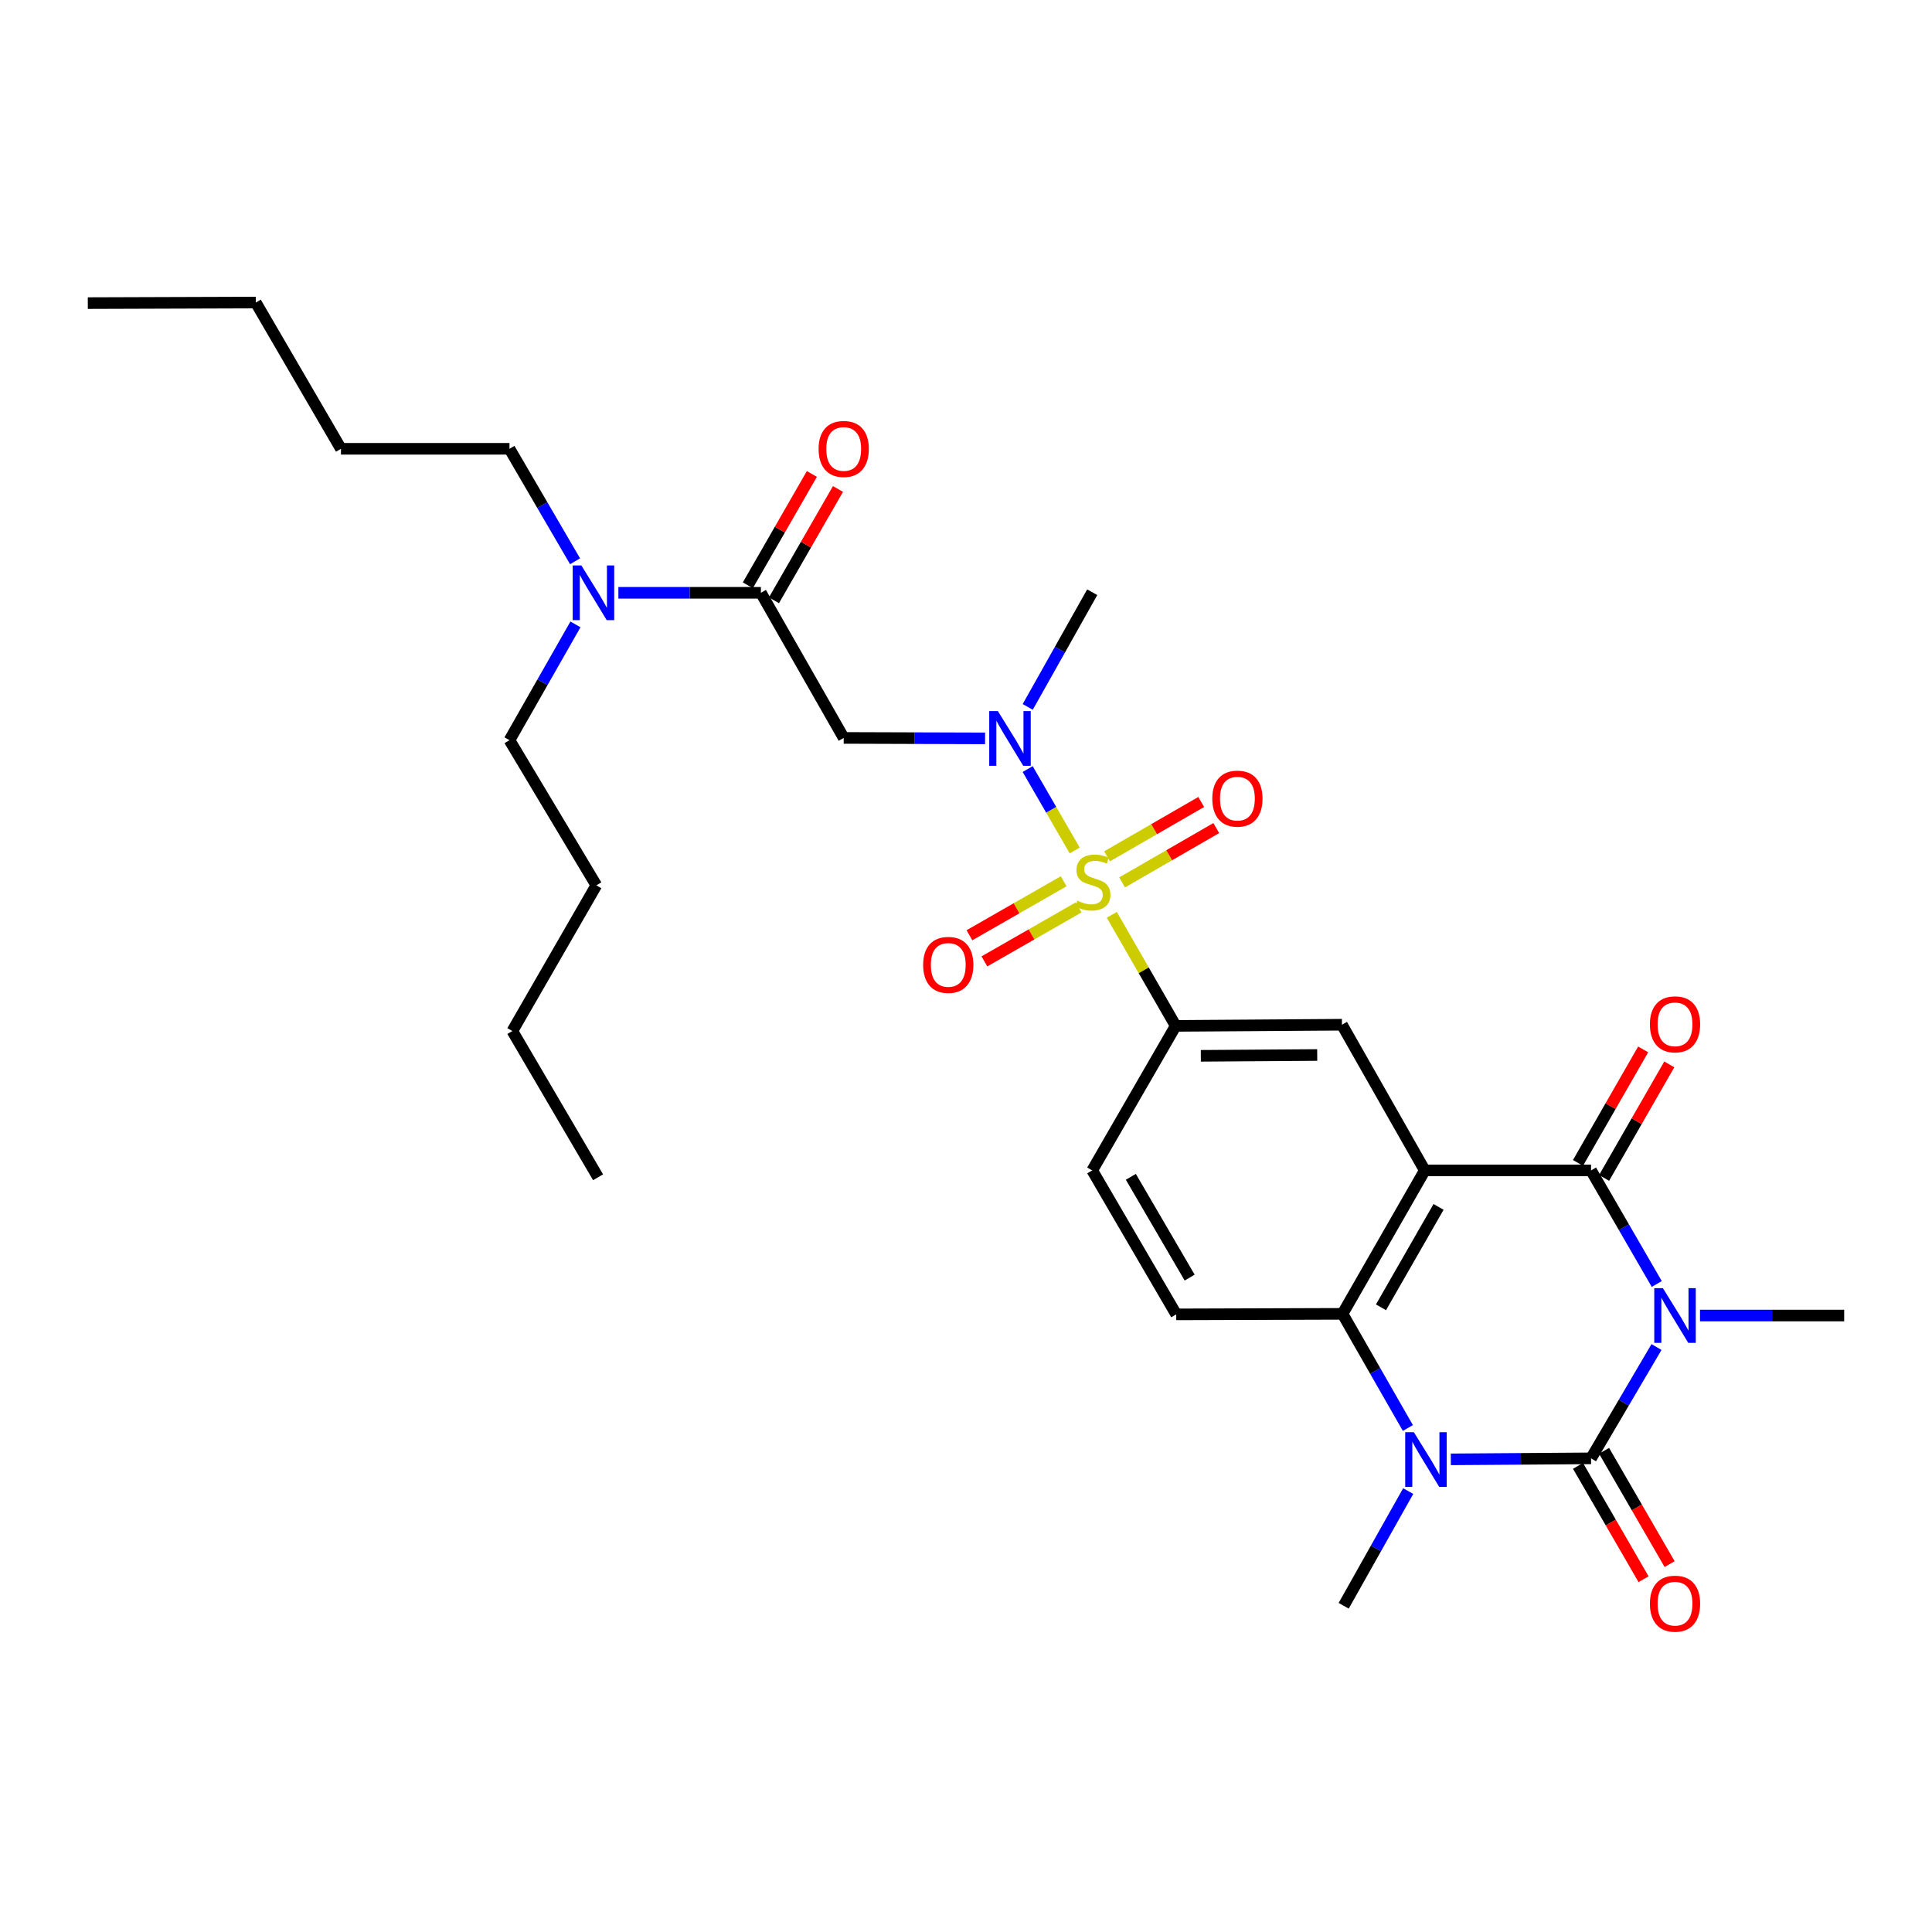 <?xml version='1.0' encoding='iso-8859-1'?>
<svg version='1.1' baseProfile='full'
              xmlns='http://www.w3.org/2000/svg'
                      xmlns:rdkit='http://www.rdkit.org/xml'
                      xmlns:xlink='http://www.w3.org/1999/xlink'
                  xml:space='preserve'
width='1000px' height='1000px' viewBox='0 0 1000 1000'>
<!-- END OF HEADER -->
<rect style='opacity:1.0;fill:#FFFFFF;stroke:none' width='1000' height='1000' x='0' y='0'> </rect>
<path class='bond-0' d='M 857.4,697.223 L 840.461,726.031' style='fill:none;fill-rule:evenodd;stroke:#0000FF;stroke-width:6px;stroke-linecap:butt;stroke-linejoin:miter;stroke-opacity:1' />
<path class='bond-0' d='M 840.461,726.031 L 823.522,754.839' style='fill:none;fill-rule:evenodd;stroke:#000000;stroke-width:6px;stroke-linecap:butt;stroke-linejoin:miter;stroke-opacity:1' />
<path class='bond-3' d='M 857.537,664.589 L 840.53,635.197' style='fill:none;fill-rule:evenodd;stroke:#0000FF;stroke-width:6px;stroke-linecap:butt;stroke-linejoin:miter;stroke-opacity:1' />
<path class='bond-3' d='M 840.53,635.197 L 823.522,605.804' style='fill:none;fill-rule:evenodd;stroke:#000000;stroke-width:6px;stroke-linecap:butt;stroke-linejoin:miter;stroke-opacity:1' />
<path class='bond-19' d='M 879.915,680.919 L 917.23,680.919' style='fill:none;fill-rule:evenodd;stroke:#0000FF;stroke-width:6px;stroke-linecap:butt;stroke-linejoin:miter;stroke-opacity:1' />
<path class='bond-19' d='M 917.23,680.919 L 954.545,680.919' style='fill:none;fill-rule:evenodd;stroke:#000000;stroke-width:6px;stroke-linecap:butt;stroke-linejoin:miter;stroke-opacity:1' />
<path class='bond-4' d='M 823.522,754.839 L 787.233,755.1' style='fill:none;fill-rule:evenodd;stroke:#000000;stroke-width:6px;stroke-linecap:butt;stroke-linejoin:miter;stroke-opacity:1' />
<path class='bond-4' d='M 787.233,755.1 L 750.944,755.361' style='fill:none;fill-rule:evenodd;stroke:#0000FF;stroke-width:6px;stroke-linecap:butt;stroke-linejoin:miter;stroke-opacity:1' />
<path class='bond-14' d='M 816.776,758.742 L 833.738,788.067' style='fill:none;fill-rule:evenodd;stroke:#000000;stroke-width:6px;stroke-linecap:butt;stroke-linejoin:miter;stroke-opacity:1' />
<path class='bond-14' d='M 833.738,788.067 L 850.701,817.393' style='fill:none;fill-rule:evenodd;stroke:#FF0000;stroke-width:6px;stroke-linecap:butt;stroke-linejoin:miter;stroke-opacity:1' />
<path class='bond-14' d='M 830.269,750.937 L 847.232,780.262' style='fill:none;fill-rule:evenodd;stroke:#000000;stroke-width:6px;stroke-linecap:butt;stroke-linejoin:miter;stroke-opacity:1' />
<path class='bond-14' d='M 847.232,780.262 L 864.194,809.588' style='fill:none;fill-rule:evenodd;stroke:#FF0000;stroke-width:6px;stroke-linecap:butt;stroke-linejoin:miter;stroke-opacity:1' />
<path class='bond-1' d='M 575.463,473.503 L 591.998,502.247' style='fill:none;fill-rule:evenodd;stroke:#CCCC00;stroke-width:6px;stroke-linecap:butt;stroke-linejoin:miter;stroke-opacity:1' />
<path class='bond-1' d='M 591.998,502.247 L 608.534,530.991' style='fill:none;fill-rule:evenodd;stroke:#000000;stroke-width:6px;stroke-linecap:butt;stroke-linejoin:miter;stroke-opacity:1' />
<path class='bond-6' d='M 556.27,440.21 L 544.093,419.134' style='fill:none;fill-rule:evenodd;stroke:#CCCC00;stroke-width:6px;stroke-linecap:butt;stroke-linejoin:miter;stroke-opacity:1' />
<path class='bond-6' d='M 544.093,419.134 L 531.916,398.059' style='fill:none;fill-rule:evenodd;stroke:#0000FF;stroke-width:6px;stroke-linecap:butt;stroke-linejoin:miter;stroke-opacity:1' />
<path class='bond-12' d='M 580.803,456.737 L 605.172,442.673' style='fill:none;fill-rule:evenodd;stroke:#CCCC00;stroke-width:6px;stroke-linecap:butt;stroke-linejoin:miter;stroke-opacity:1' />
<path class='bond-12' d='M 605.172,442.673 L 629.541,428.608' style='fill:none;fill-rule:evenodd;stroke:#FF0000;stroke-width:6px;stroke-linecap:butt;stroke-linejoin:miter;stroke-opacity:1' />
<path class='bond-12' d='M 573.011,443.237 L 597.38,429.172' style='fill:none;fill-rule:evenodd;stroke:#CCCC00;stroke-width:6px;stroke-linecap:butt;stroke-linejoin:miter;stroke-opacity:1' />
<path class='bond-12' d='M 597.38,429.172 L 621.749,415.108' style='fill:none;fill-rule:evenodd;stroke:#FF0000;stroke-width:6px;stroke-linecap:butt;stroke-linejoin:miter;stroke-opacity:1' />
<path class='bond-13' d='M 550.557,456.147 L 526.168,470.118' style='fill:none;fill-rule:evenodd;stroke:#CCCC00;stroke-width:6px;stroke-linecap:butt;stroke-linejoin:miter;stroke-opacity:1' />
<path class='bond-13' d='M 526.168,470.118 L 501.779,484.089' style='fill:none;fill-rule:evenodd;stroke:#FF0000;stroke-width:6px;stroke-linecap:butt;stroke-linejoin:miter;stroke-opacity:1' />
<path class='bond-13' d='M 558.305,469.673 L 533.916,483.644' style='fill:none;fill-rule:evenodd;stroke:#CCCC00;stroke-width:6px;stroke-linecap:butt;stroke-linejoin:miter;stroke-opacity:1' />
<path class='bond-13' d='M 533.916,483.644 L 509.527,497.615' style='fill:none;fill-rule:evenodd;stroke:#FF0000;stroke-width:6px;stroke-linecap:butt;stroke-linejoin:miter;stroke-opacity:1' />
<path class='bond-2' d='M 737.461,605.804 L 823.522,605.804' style='fill:none;fill-rule:evenodd;stroke:#000000;stroke-width:6px;stroke-linecap:butt;stroke-linejoin:miter;stroke-opacity:1' />
<path class='bond-5' d='M 737.461,605.804 L 694.889,680.044' style='fill:none;fill-rule:evenodd;stroke:#000000;stroke-width:6px;stroke-linecap:butt;stroke-linejoin:miter;stroke-opacity:1' />
<path class='bond-5' d='M 744.597,624.694 L 714.797,676.662' style='fill:none;fill-rule:evenodd;stroke:#000000;stroke-width:6px;stroke-linecap:butt;stroke-linejoin:miter;stroke-opacity:1' />
<path class='bond-9' d='M 737.461,605.804 L 694.586,530.394' style='fill:none;fill-rule:evenodd;stroke:#000000;stroke-width:6px;stroke-linecap:butt;stroke-linejoin:miter;stroke-opacity:1' />
<path class='bond-15' d='M 830.281,609.685 L 847.149,580.308' style='fill:none;fill-rule:evenodd;stroke:#000000;stroke-width:6px;stroke-linecap:butt;stroke-linejoin:miter;stroke-opacity:1' />
<path class='bond-15' d='M 847.149,580.308 L 864.017,550.931' style='fill:none;fill-rule:evenodd;stroke:#FF0000;stroke-width:6px;stroke-linecap:butt;stroke-linejoin:miter;stroke-opacity:1' />
<path class='bond-15' d='M 816.763,601.923 L 833.631,572.546' style='fill:none;fill-rule:evenodd;stroke:#000000;stroke-width:6px;stroke-linecap:butt;stroke-linejoin:miter;stroke-opacity:1' />
<path class='bond-15' d='M 833.631,572.546 L 850.499,543.169' style='fill:none;fill-rule:evenodd;stroke:#FF0000;stroke-width:6px;stroke-linecap:butt;stroke-linejoin:miter;stroke-opacity:1' />
<path class='bond-20' d='M 728.881,771.785 L 712.184,801.467' style='fill:none;fill-rule:evenodd;stroke:#0000FF;stroke-width:6px;stroke-linecap:butt;stroke-linejoin:miter;stroke-opacity:1' />
<path class='bond-20' d='M 712.184,801.467 L 695.487,831.15' style='fill:none;fill-rule:evenodd;stroke:#000000;stroke-width:6px;stroke-linecap:butt;stroke-linejoin:miter;stroke-opacity:1' />
<path class='bond-30' d='M 728.716,739.122 L 711.802,709.583' style='fill:none;fill-rule:evenodd;stroke:#0000FF;stroke-width:6px;stroke-linecap:butt;stroke-linejoin:miter;stroke-opacity:1' />
<path class='bond-30' d='M 711.802,709.583 L 694.889,680.044' style='fill:none;fill-rule:evenodd;stroke:#000000;stroke-width:6px;stroke-linecap:butt;stroke-linejoin:miter;stroke-opacity:1' />
<path class='bond-11' d='M 694.889,680.044 L 608.819,680.321' style='fill:none;fill-rule:evenodd;stroke:#000000;stroke-width:6px;stroke-linecap:butt;stroke-linejoin:miter;stroke-opacity:1' />
<path class='bond-8' d='M 509.875,382.183 L 473.29,382.065' style='fill:none;fill-rule:evenodd;stroke:#0000FF;stroke-width:6px;stroke-linecap:butt;stroke-linejoin:miter;stroke-opacity:1' />
<path class='bond-8' d='M 473.29,382.065 L 436.705,381.947' style='fill:none;fill-rule:evenodd;stroke:#000000;stroke-width:6px;stroke-linecap:butt;stroke-linejoin:miter;stroke-opacity:1' />
<path class='bond-21' d='M 531.951,365.893 L 548.645,336.211' style='fill:none;fill-rule:evenodd;stroke:#0000FF;stroke-width:6px;stroke-linecap:butt;stroke-linejoin:miter;stroke-opacity:1' />
<path class='bond-21' d='M 548.645,336.211 L 565.338,306.529' style='fill:none;fill-rule:evenodd;stroke:#000000;stroke-width:6px;stroke-linecap:butt;stroke-linejoin:miter;stroke-opacity:1' />
<path class='bond-7' d='M 608.534,530.991 L 694.586,530.394' style='fill:none;fill-rule:evenodd;stroke:#000000;stroke-width:6px;stroke-linecap:butt;stroke-linejoin:miter;stroke-opacity:1' />
<path class='bond-7' d='M 621.55,546.489 L 681.787,546.071' style='fill:none;fill-rule:evenodd;stroke:#000000;stroke-width:6px;stroke-linecap:butt;stroke-linejoin:miter;stroke-opacity:1' />
<path class='bond-17' d='M 608.534,530.991 L 565.338,605.804' style='fill:none;fill-rule:evenodd;stroke:#000000;stroke-width:6px;stroke-linecap:butt;stroke-linejoin:miter;stroke-opacity:1' />
<path class='bond-10' d='M 436.705,381.947 L 393.839,306.832' style='fill:none;fill-rule:evenodd;stroke:#000000;stroke-width:6px;stroke-linecap:butt;stroke-linejoin:miter;stroke-opacity:1' />
<path class='bond-16' d='M 393.839,306.832 L 356.959,306.832' style='fill:none;fill-rule:evenodd;stroke:#000000;stroke-width:6px;stroke-linecap:butt;stroke-linejoin:miter;stroke-opacity:1' />
<path class='bond-16' d='M 356.959,306.832 L 320.078,306.832' style='fill:none;fill-rule:evenodd;stroke:#0000FF;stroke-width:6px;stroke-linecap:butt;stroke-linejoin:miter;stroke-opacity:1' />
<path class='bond-18' d='M 400.595,310.718 L 417.166,281.905' style='fill:none;fill-rule:evenodd;stroke:#000000;stroke-width:6px;stroke-linecap:butt;stroke-linejoin:miter;stroke-opacity:1' />
<path class='bond-18' d='M 417.166,281.905 L 433.737,253.092' style='fill:none;fill-rule:evenodd;stroke:#FF0000;stroke-width:6px;stroke-linecap:butt;stroke-linejoin:miter;stroke-opacity:1' />
<path class='bond-18' d='M 387.083,302.946 L 403.654,274.134' style='fill:none;fill-rule:evenodd;stroke:#000000;stroke-width:6px;stroke-linecap:butt;stroke-linejoin:miter;stroke-opacity:1' />
<path class='bond-18' d='M 403.654,274.134 L 420.224,245.321' style='fill:none;fill-rule:evenodd;stroke:#FF0000;stroke-width:6px;stroke-linecap:butt;stroke-linejoin:miter;stroke-opacity:1' />
<path class='bond-31' d='M 608.819,680.321 L 565.338,605.804' style='fill:none;fill-rule:evenodd;stroke:#000000;stroke-width:6px;stroke-linecap:butt;stroke-linejoin:miter;stroke-opacity:1' />
<path class='bond-31' d='M 615.761,661.288 L 585.324,609.125' style='fill:none;fill-rule:evenodd;stroke:#000000;stroke-width:6px;stroke-linecap:butt;stroke-linejoin:miter;stroke-opacity:1' />
<path class='bond-22' d='M 297.657,290.515 L 280.682,261.406' style='fill:none;fill-rule:evenodd;stroke:#0000FF;stroke-width:6px;stroke-linecap:butt;stroke-linejoin:miter;stroke-opacity:1' />
<path class='bond-22' d='M 280.682,261.406 L 263.708,232.297' style='fill:none;fill-rule:evenodd;stroke:#000000;stroke-width:6px;stroke-linecap:butt;stroke-linejoin:miter;stroke-opacity:1' />
<path class='bond-23' d='M 297.854,323.187 L 280.781,353.156' style='fill:none;fill-rule:evenodd;stroke:#0000FF;stroke-width:6px;stroke-linecap:butt;stroke-linejoin:miter;stroke-opacity:1' />
<path class='bond-23' d='M 280.781,353.156 L 263.708,383.125' style='fill:none;fill-rule:evenodd;stroke:#000000;stroke-width:6px;stroke-linecap:butt;stroke-linejoin:miter;stroke-opacity:1' />
<path class='bond-24' d='M 263.708,232.297 L 176.478,232.297' style='fill:none;fill-rule:evenodd;stroke:#000000;stroke-width:6px;stroke-linecap:butt;stroke-linejoin:miter;stroke-opacity:1' />
<path class='bond-25' d='M 263.708,383.125 L 308.661,458.249' style='fill:none;fill-rule:evenodd;stroke:#000000;stroke-width:6px;stroke-linecap:butt;stroke-linejoin:miter;stroke-opacity:1' />
<path class='bond-26' d='M 176.478,232.297 L 132.399,156.601' style='fill:none;fill-rule:evenodd;stroke:#000000;stroke-width:6px;stroke-linecap:butt;stroke-linejoin:miter;stroke-opacity:1' />
<path class='bond-27' d='M 308.661,458.249 L 265.198,533.659' style='fill:none;fill-rule:evenodd;stroke:#000000;stroke-width:6px;stroke-linecap:butt;stroke-linejoin:miter;stroke-opacity:1' />
<path class='bond-28' d='M 132.399,156.601 L 45.455,156.887' style='fill:none;fill-rule:evenodd;stroke:#000000;stroke-width:6px;stroke-linecap:butt;stroke-linejoin:miter;stroke-opacity:1' />
<path class='bond-29' d='M 265.198,533.659 L 309.562,609.354' style='fill:none;fill-rule:evenodd;stroke:#000000;stroke-width:6px;stroke-linecap:butt;stroke-linejoin:miter;stroke-opacity:1' />
<path  class='atom-0' d='M 860.726 666.759
L 870.006 681.759
Q 870.926 683.239, 872.406 685.919
Q 873.886 688.599, 873.966 688.759
L 873.966 666.759
L 877.726 666.759
L 877.726 695.079
L 873.846 695.079
L 863.886 678.679
Q 862.726 676.759, 861.486 674.559
Q 860.286 672.359, 859.926 671.679
L 859.926 695.079
L 856.246 695.079
L 856.246 666.759
L 860.726 666.759
' fill='#0000FF'/>
<path  class='atom-2' d='M 557.667 466.194
Q 557.987 466.314, 559.307 466.874
Q 560.627 467.434, 562.067 467.794
Q 563.547 468.114, 564.987 468.114
Q 567.667 468.114, 569.227 466.834
Q 570.787 465.514, 570.787 463.234
Q 570.787 461.674, 569.987 460.714
Q 569.227 459.754, 568.027 459.234
Q 566.827 458.714, 564.827 458.114
Q 562.307 457.354, 560.787 456.634
Q 559.307 455.914, 558.227 454.394
Q 557.187 452.874, 557.187 450.314
Q 557.187 446.754, 559.587 444.554
Q 562.027 442.354, 566.827 442.354
Q 570.107 442.354, 573.827 443.914
L 572.907 446.994
Q 569.507 445.594, 566.947 445.594
Q 564.187 445.594, 562.667 446.754
Q 561.147 447.874, 561.187 449.834
Q 561.187 451.354, 561.947 452.274
Q 562.747 453.194, 563.867 453.714
Q 565.027 454.234, 566.947 454.834
Q 569.507 455.634, 571.027 456.434
Q 572.547 457.234, 573.627 458.874
Q 574.747 460.474, 574.747 463.234
Q 574.747 467.154, 572.107 469.274
Q 569.507 471.354, 565.147 471.354
Q 562.627 471.354, 560.707 470.794
Q 558.827 470.274, 556.587 469.354
L 557.667 466.194
' fill='#CCCC00'/>
<path  class='atom-5' d='M 731.807 741.294
L 741.087 756.294
Q 742.007 757.774, 743.487 760.454
Q 744.967 763.134, 745.047 763.294
L 745.047 741.294
L 748.807 741.294
L 748.807 769.614
L 744.927 769.614
L 734.967 753.214
Q 733.807 751.294, 732.567 749.094
Q 731.367 746.894, 731.007 746.214
L 731.007 769.614
L 727.327 769.614
L 727.327 741.294
L 731.807 741.294
' fill='#0000FF'/>
<path  class='atom-7' d='M 516.507 368.064
L 525.787 383.064
Q 526.707 384.544, 528.187 387.224
Q 529.667 389.904, 529.747 390.064
L 529.747 368.064
L 533.507 368.064
L 533.507 396.384
L 529.627 396.384
L 519.667 379.984
Q 518.507 378.064, 517.267 375.864
Q 516.067 373.664, 515.707 372.984
L 515.707 396.384
L 512.027 396.384
L 512.027 368.064
L 516.507 368.064
' fill='#0000FF'/>
<path  class='atom-13' d='M 627.48 413.376
Q 627.48 406.576, 630.84 402.776
Q 634.2 398.976, 640.48 398.976
Q 646.76 398.976, 650.12 402.776
Q 653.48 406.576, 653.48 413.376
Q 653.48 420.256, 650.08 424.176
Q 646.68 428.056, 640.48 428.056
Q 634.24 428.056, 630.84 424.176
Q 627.48 420.296, 627.48 413.376
M 640.48 424.856
Q 644.8 424.856, 647.12 421.976
Q 649.48 419.056, 649.48 413.376
Q 649.48 407.816, 647.12 405.016
Q 644.8 402.176, 640.48 402.176
Q 636.16 402.176, 633.8 404.976
Q 631.48 407.776, 631.48 413.376
Q 631.48 419.096, 633.8 421.976
Q 636.16 424.856, 640.48 424.856
' fill='#FF0000'/>
<path  class='atom-14' d='M 477.821 499.428
Q 477.821 492.628, 481.181 488.828
Q 484.541 485.028, 490.821 485.028
Q 497.101 485.028, 500.461 488.828
Q 503.821 492.628, 503.821 499.428
Q 503.821 506.308, 500.421 510.228
Q 497.021 514.108, 490.821 514.108
Q 484.581 514.108, 481.181 510.228
Q 477.821 506.348, 477.821 499.428
M 490.821 510.908
Q 495.141 510.908, 497.461 508.028
Q 499.821 505.108, 499.821 499.428
Q 499.821 493.868, 497.461 491.068
Q 495.141 488.228, 490.821 488.228
Q 486.501 488.228, 484.141 491.028
Q 481.821 493.828, 481.821 499.428
Q 481.821 505.148, 484.141 508.028
Q 486.501 510.908, 490.821 510.908
' fill='#FF0000'/>
<path  class='atom-15' d='M 853.986 830.061
Q 853.986 823.261, 857.346 819.461
Q 860.706 815.661, 866.986 815.661
Q 873.266 815.661, 876.626 819.461
Q 879.986 823.261, 879.986 830.061
Q 879.986 836.941, 876.586 840.861
Q 873.186 844.741, 866.986 844.741
Q 860.746 844.741, 857.346 840.861
Q 853.986 836.981, 853.986 830.061
M 866.986 841.541
Q 871.306 841.541, 873.626 838.661
Q 875.986 835.741, 875.986 830.061
Q 875.986 824.501, 873.626 821.701
Q 871.306 818.861, 866.986 818.861
Q 862.666 818.861, 860.306 821.661
Q 857.986 824.461, 857.986 830.061
Q 857.986 835.781, 860.306 838.661
Q 862.666 841.541, 866.986 841.541
' fill='#FF0000'/>
<path  class='atom-16' d='M 853.986 530.188
Q 853.986 523.388, 857.346 519.588
Q 860.706 515.788, 866.986 515.788
Q 873.266 515.788, 876.626 519.588
Q 879.986 523.388, 879.986 530.188
Q 879.986 537.068, 876.586 540.988
Q 873.186 544.868, 866.986 544.868
Q 860.746 544.868, 857.346 540.988
Q 853.986 537.108, 853.986 530.188
M 866.986 541.668
Q 871.306 541.668, 873.626 538.788
Q 875.986 535.868, 875.986 530.188
Q 875.986 524.628, 873.626 521.828
Q 871.306 518.988, 866.986 518.988
Q 862.666 518.988, 860.306 521.788
Q 857.986 524.588, 857.986 530.188
Q 857.986 535.908, 860.306 538.788
Q 862.666 541.668, 866.986 541.668
' fill='#FF0000'/>
<path  class='atom-17' d='M 300.912 292.672
L 310.192 307.672
Q 311.112 309.152, 312.592 311.832
Q 314.072 314.512, 314.152 314.672
L 314.152 292.672
L 317.912 292.672
L 317.912 320.992
L 314.032 320.992
L 304.072 304.592
Q 302.912 302.672, 301.672 300.472
Q 300.472 298.272, 300.112 297.592
L 300.112 320.992
L 296.432 320.992
L 296.432 292.672
L 300.912 292.672
' fill='#0000FF'/>
<path  class='atom-19' d='M 423.705 232.377
Q 423.705 225.577, 427.065 221.777
Q 430.425 217.977, 436.705 217.977
Q 442.985 217.977, 446.345 221.777
Q 449.705 225.577, 449.705 232.377
Q 449.705 239.257, 446.305 243.177
Q 442.905 247.057, 436.705 247.057
Q 430.465 247.057, 427.065 243.177
Q 423.705 239.297, 423.705 232.377
M 436.705 243.857
Q 441.025 243.857, 443.345 240.977
Q 445.705 238.057, 445.705 232.377
Q 445.705 226.817, 443.345 224.017
Q 441.025 221.177, 436.705 221.177
Q 432.385 221.177, 430.025 223.977
Q 427.705 226.777, 427.705 232.377
Q 427.705 238.097, 430.025 240.977
Q 432.385 243.857, 436.705 243.857
' fill='#FF0000'/>
</svg>
